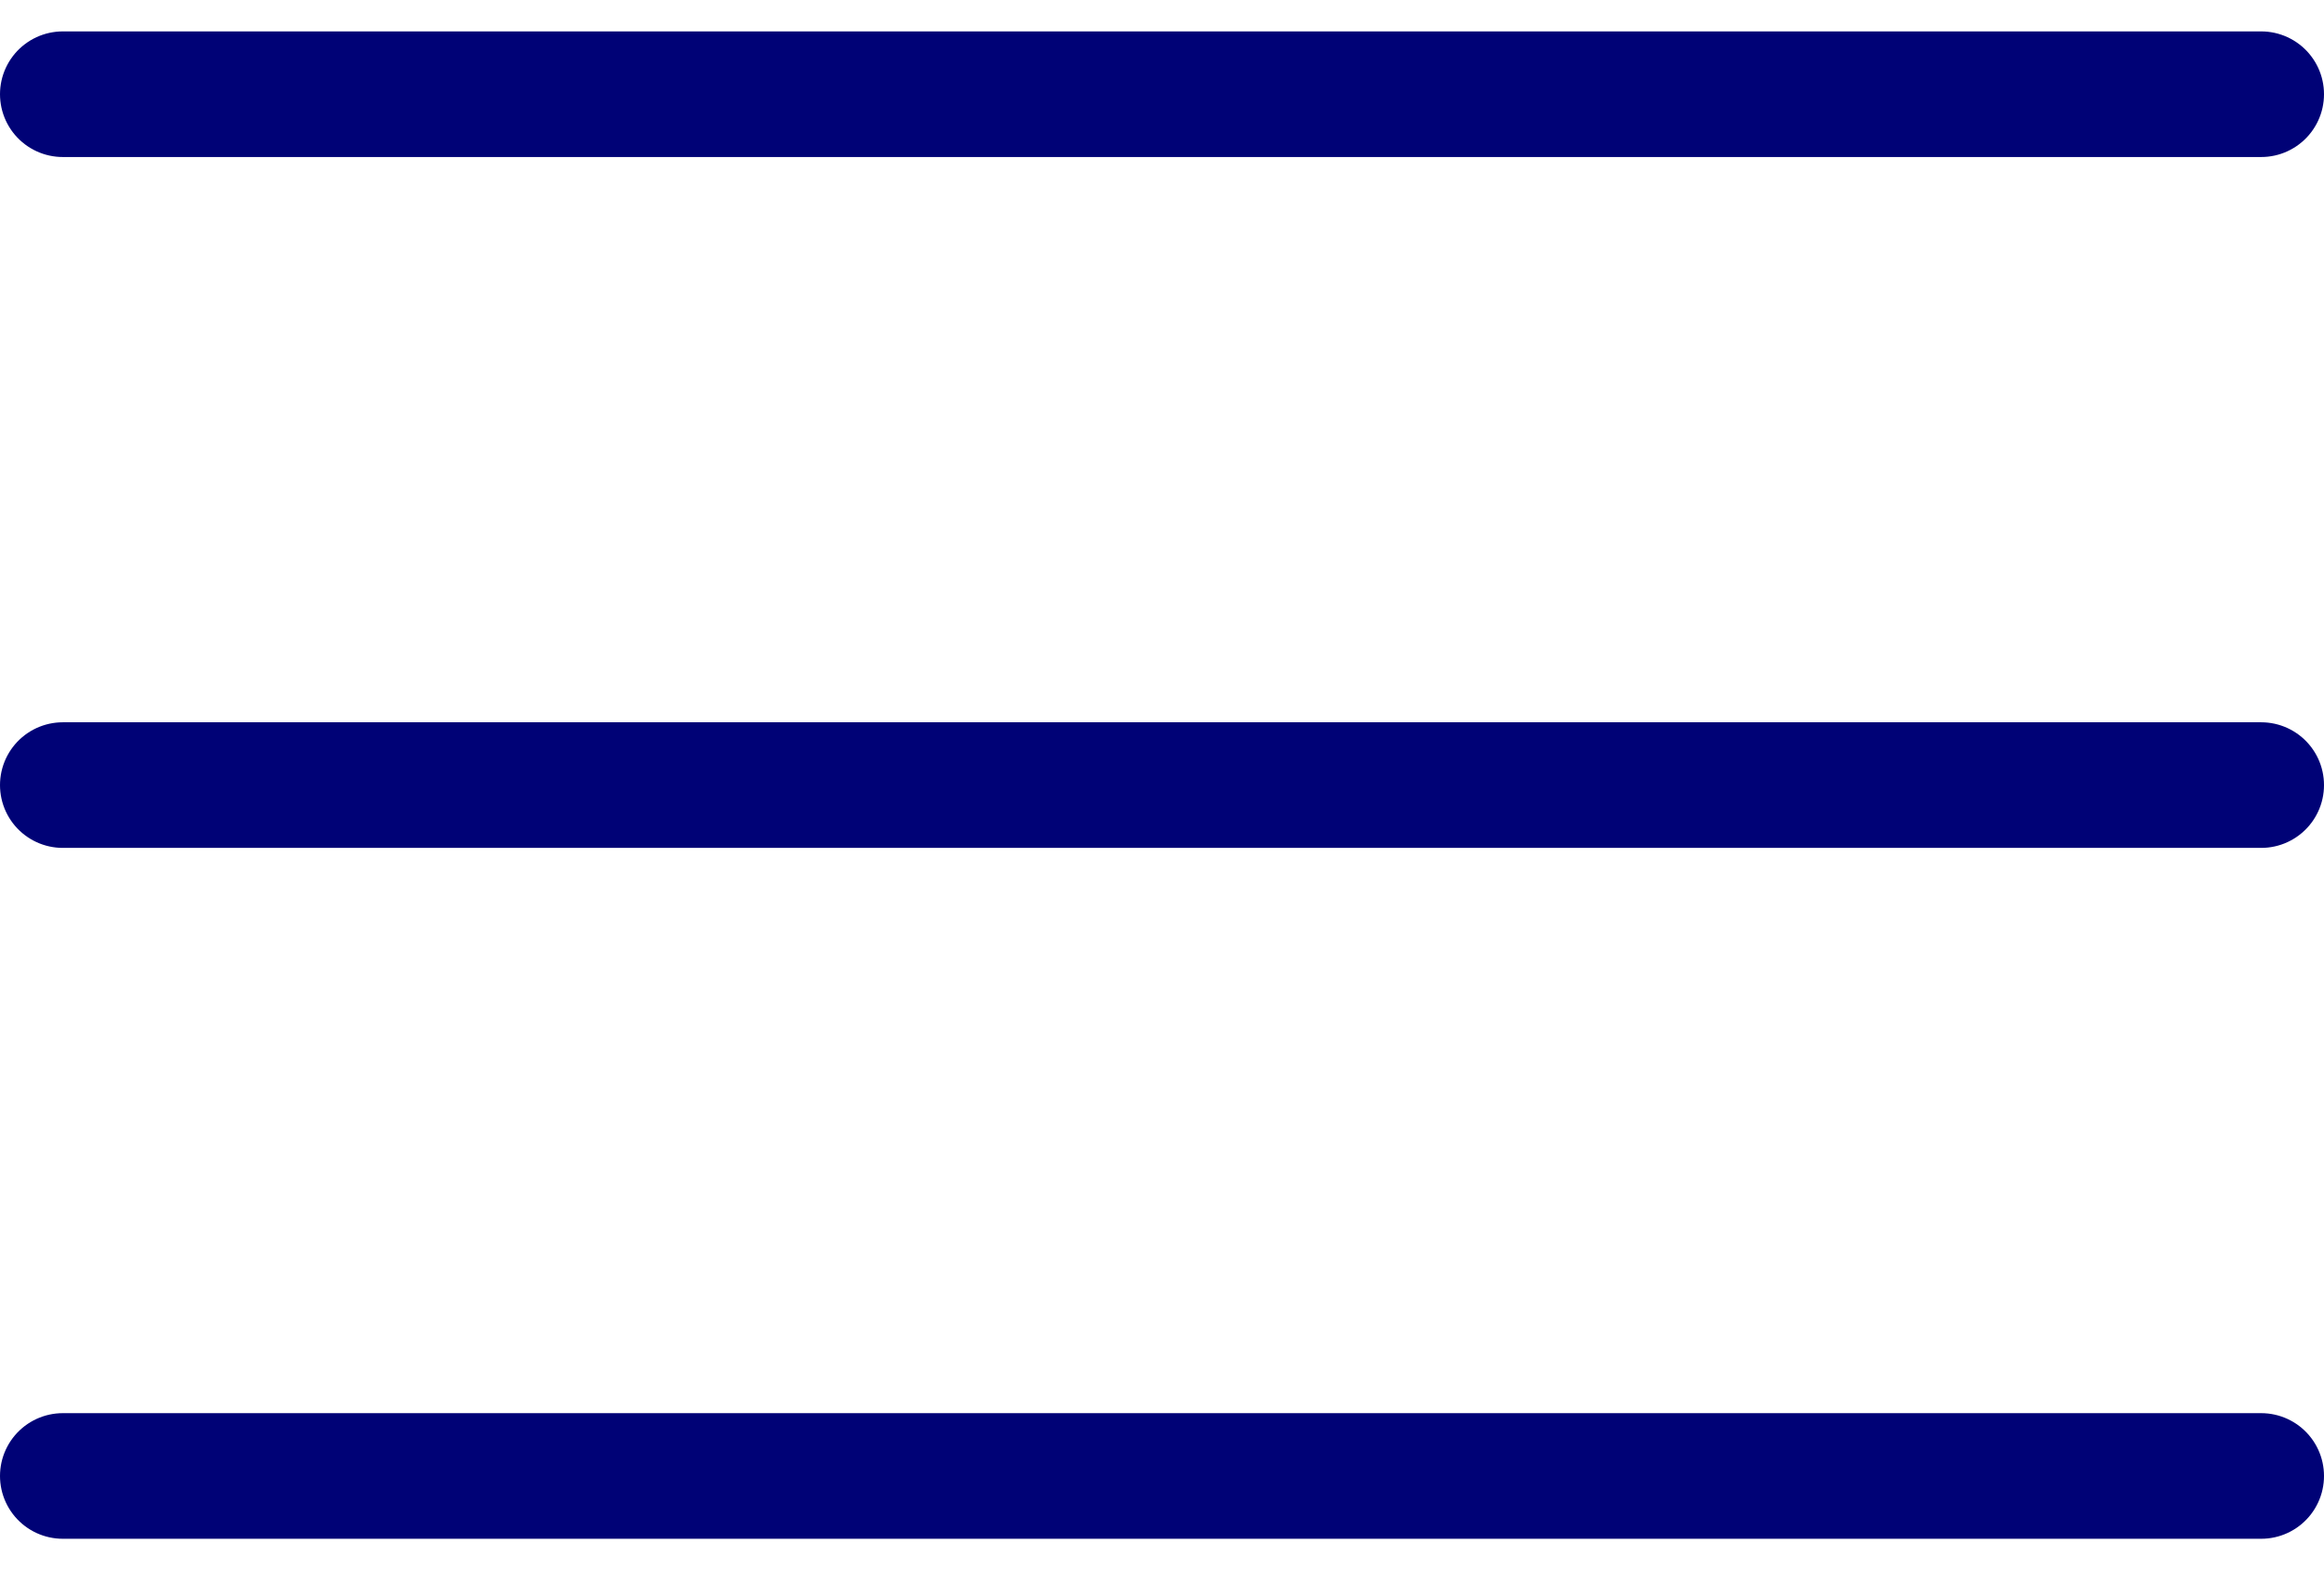 <?xml version="1.0" encoding="UTF-8"?> <svg xmlns="http://www.w3.org/2000/svg" width="37" height="25" viewBox="0 0 37 25" fill="none"><path d="M1 1.5H36" stroke="#000276" stroke-width="2" stroke-linecap="round"></path><path d="M1 12.5H36" stroke="#000276" stroke-width="2" stroke-linecap="round"></path><path d="M1 23.5H36" stroke="#000276" stroke-width="2" stroke-linecap="round"></path></svg> 